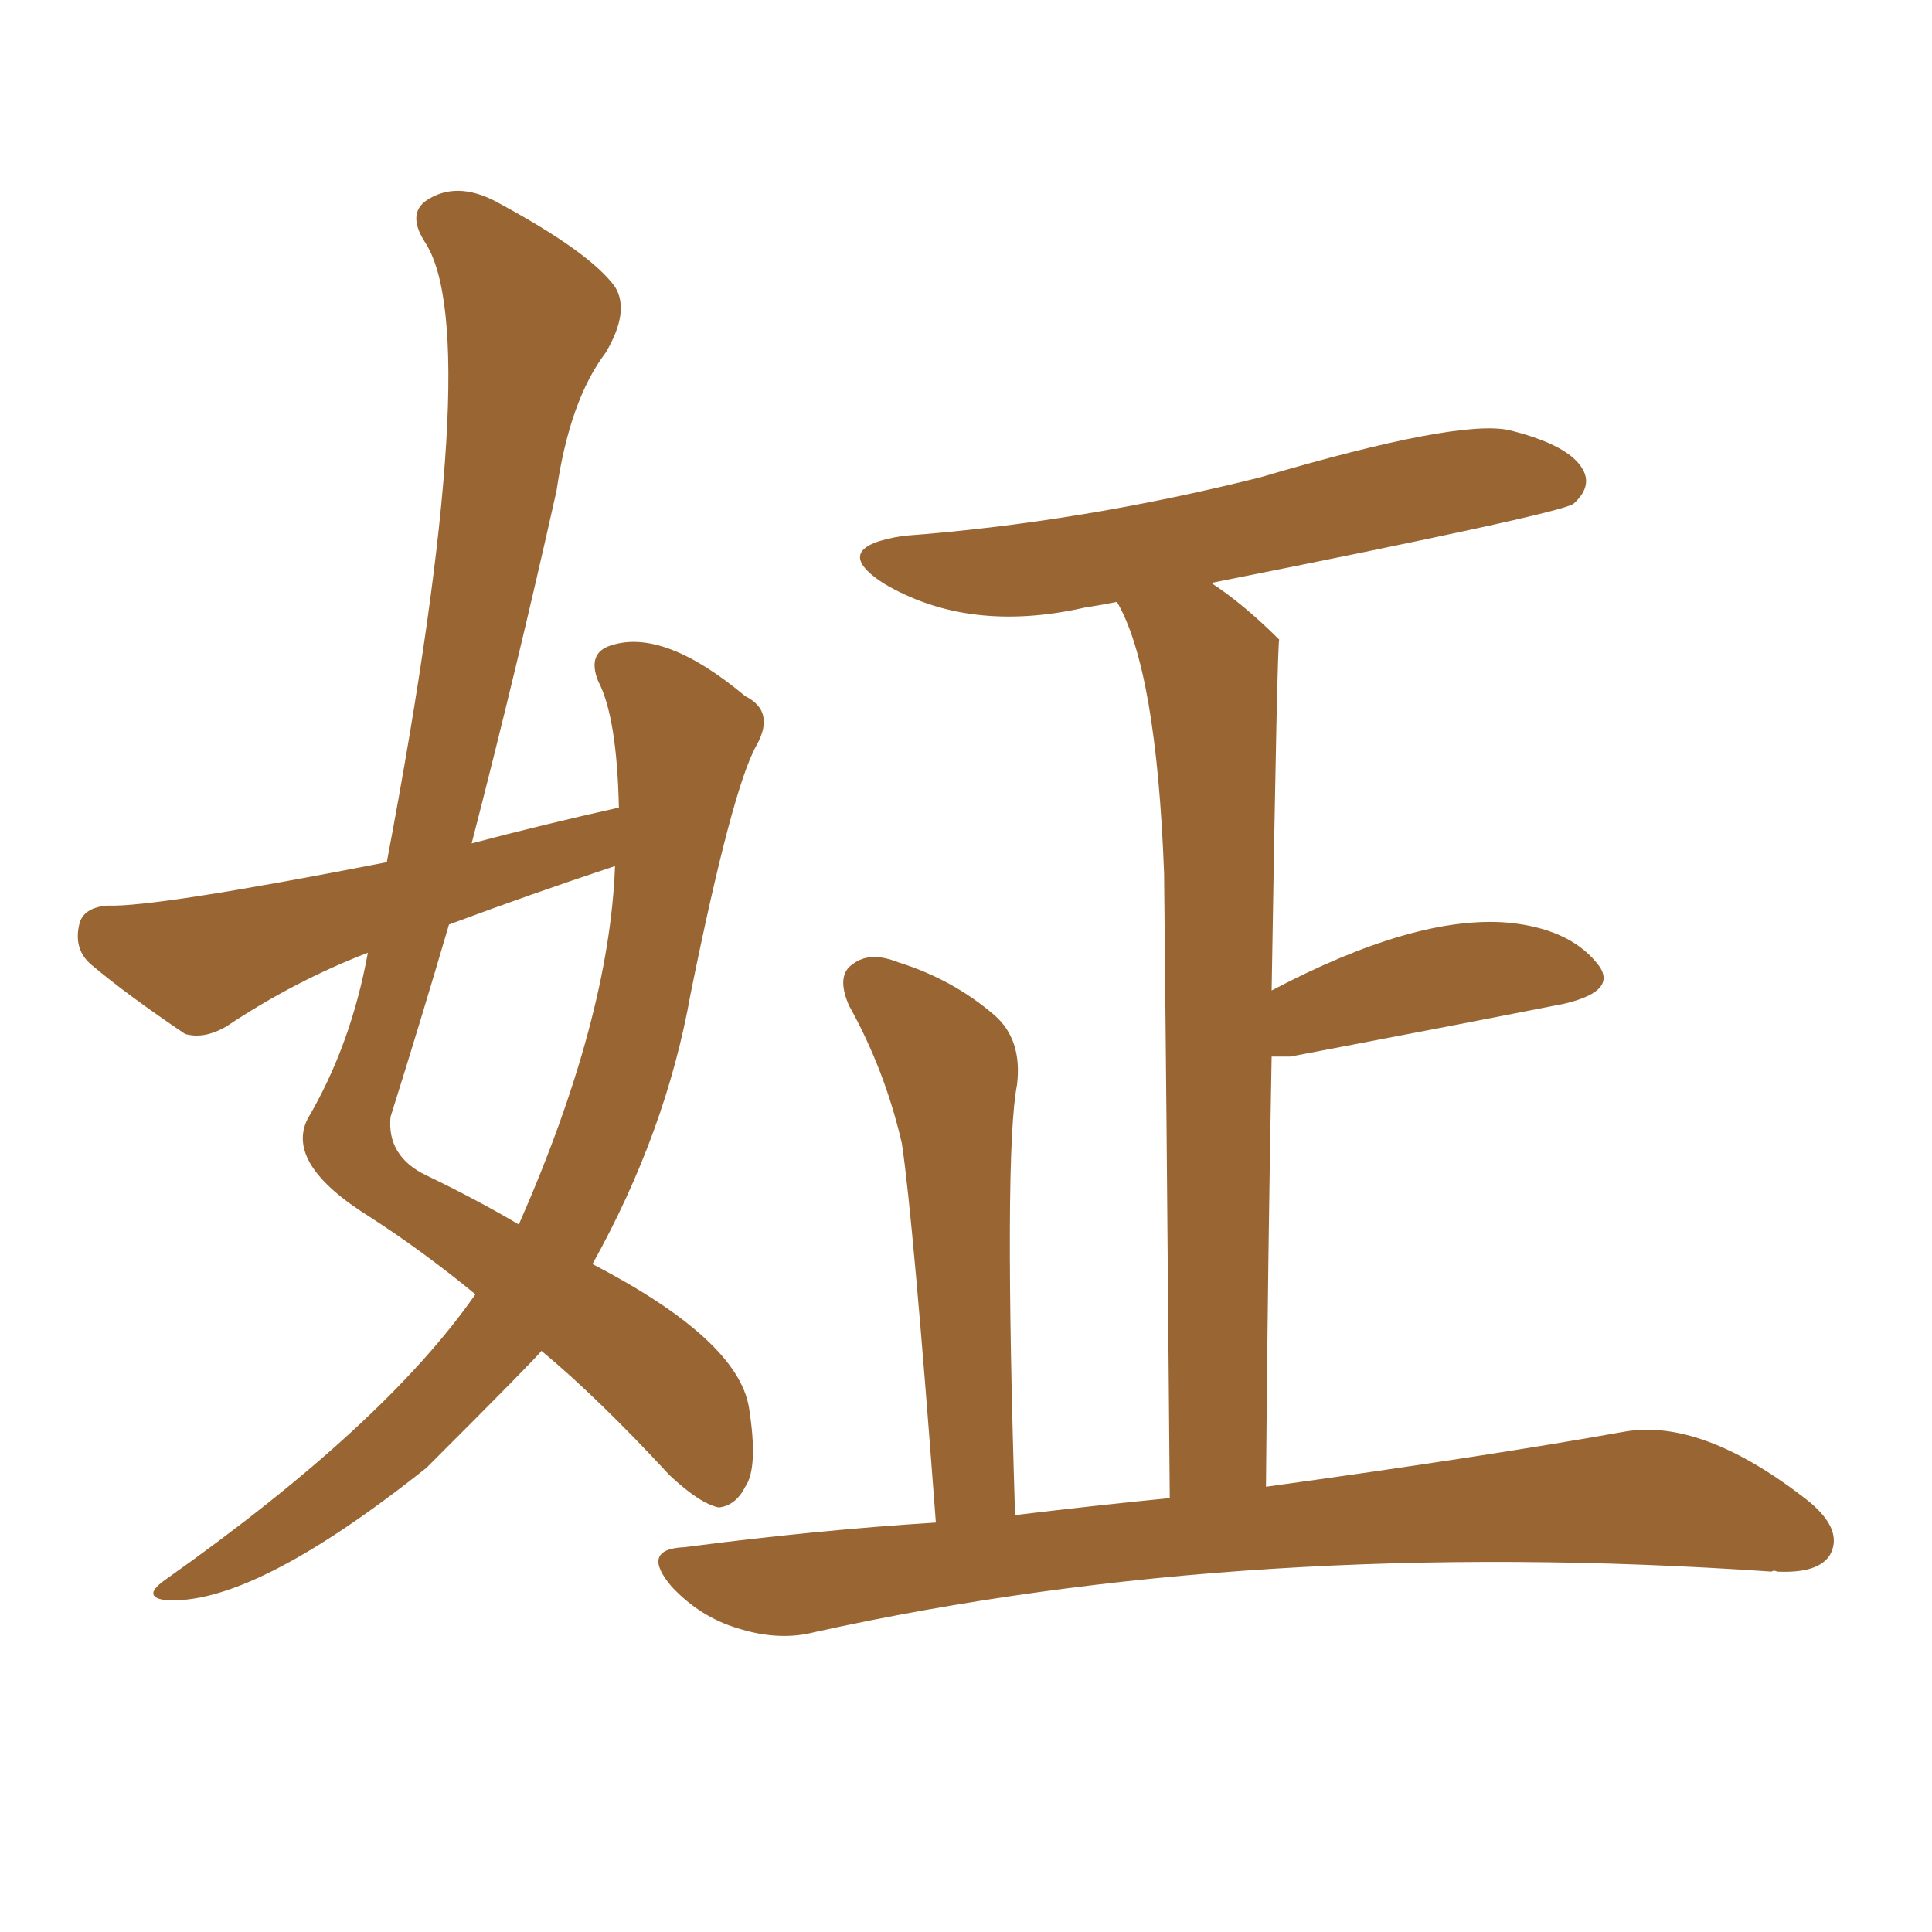 <svg xmlns="http://www.w3.org/2000/svg" xmlns:xlink="http://www.w3.org/1999/xlink" width="150" height="150"><path fill="#996633" padding="10" d="M72.66 118.21L72.66 118.21Q70.90 94.63 70.02 88.77L70.02 88.77Q68.70 83.06 65.92 78.08L65.92 78.08Q64.89 75.73 66.21 74.85L66.21 74.85Q67.53 73.83 69.73 74.71L69.73 74.71Q73.97 76.03 77.20 78.81L77.20 78.81Q79.39 80.71 78.96 84.23L78.96 84.23Q77.93 89.50 78.81 117.63L78.81 117.63Q84.96 116.89 90.82 116.31L90.82 116.31Q90.53 81.59 90.38 67.82L90.38 67.82Q89.79 52.00 86.72 46.73L86.72 46.73Q85.25 47.02 84.23 47.17L84.23 47.17Q75.15 49.22 68.55 45.26L68.55 45.26Q64.31 42.48 70.17 41.60L70.17 41.60Q83.79 40.58 97.85 37.06L97.85 37.06Q113.23 32.52 117.19 33.40L117.19 33.40Q121.88 34.57 122.90 36.47L122.90 36.47Q123.63 37.79 122.17 39.11L122.17 39.11Q121.29 39.84 94.04 45.26L94.04 45.26Q96.53 46.88 99.32 49.66L99.32 49.66Q99.17 49.66 98.73 76.90L98.73 76.90Q109.86 71.04 117.04 71.63L117.04 71.63Q121.73 72.07 123.93 74.71L123.93 74.71Q125.83 76.90 121.44 77.93L121.44 77.93Q112.50 79.69 100.20 82.03L100.20 82.03Q99.32 82.03 98.73 82.03L98.73 82.03Q98.44 97.41 98.29 115.43L98.29 115.43Q115.28 113.09 125.98 111.18L125.98 111.18Q132.13 110.01 140.48 116.60L140.48 116.60Q143.12 118.80 142.09 120.70L142.09 120.70Q141.21 122.17 137.99 122.02L137.99 122.02Q137.70 121.88 137.55 122.02L137.55 122.02Q97.12 119.24 63.28 126.71L63.28 126.71Q60.50 127.44 57.28 126.42L57.28 126.42Q54.35 125.54 52.15 123.19L52.15 123.19Q49.66 120.26 53.17 120.12L53.17 120.12Q63.28 118.80 72.66 118.21ZM48.05 62.70L48.05 62.70Q47.90 55.66 46.44 52.88L46.44 52.88Q45.56 50.68 47.46 50.10L47.46 50.10Q51.56 48.78 57.86 54.05L57.86 54.05Q60.21 55.22 58.74 57.86L58.74 57.86Q56.84 61.23 53.61 77.20L53.61 77.20Q51.71 87.89 46.00 98.14L46.00 98.14Q57.28 104.00 58.15 109.28L58.15 109.28Q58.89 113.96 57.86 115.43L57.86 115.43Q57.13 116.89 55.81 117.04L55.81 117.04Q54.35 116.75 52.00 114.55L52.00 114.55Q46.44 108.54 42.04 104.88L42.04 104.88Q41.46 105.62 33.11 113.96L33.11 113.96Q19.48 124.80 12.74 124.22L12.74 124.22Q10.99 123.93 12.89 122.61L12.89 122.61Q29.88 110.60 36.91 100.49L36.91 100.49Q32.81 97.12 28.71 94.48L28.71 94.48Q22.12 90.38 23.88 86.87L23.88 86.87Q27.25 81.15 28.56 73.97L28.56 73.97Q22.85 76.17 17.58 79.69L17.58 79.69Q15.82 80.71 14.36 80.27L14.36 80.27Q9.81 77.20 7.03 74.85L7.03 74.85Q5.71 73.68 6.15 71.78L6.15 71.78Q6.45 70.46 8.35 70.31L8.35 70.31Q12.01 70.46 30.03 66.94L30.03 66.94Q37.79 25.93 32.96 18.75L32.96 18.75Q31.49 16.41 33.40 15.38L33.40 15.38Q35.74 14.06 38.82 15.82L38.82 15.82Q45.85 19.63 47.75 22.27L47.75 22.27Q48.93 24.17 47.02 27.39L47.02 27.39Q44.24 31.05 43.21 38.09L43.21 38.09Q40.14 51.86 36.62 65.48L36.62 65.48Q42.19 64.01 48.05 62.70ZM47.75 67.24L47.75 67.24L47.75 67.24Q41.16 69.43 34.86 71.78L34.86 71.78Q32.67 79.25 30.32 86.72L30.32 86.72Q30.03 89.79 33.11 91.26L33.11 91.26Q37.06 93.16 40.28 95.07L40.28 95.07Q47.31 79.10 47.75 67.24Z"/></svg>